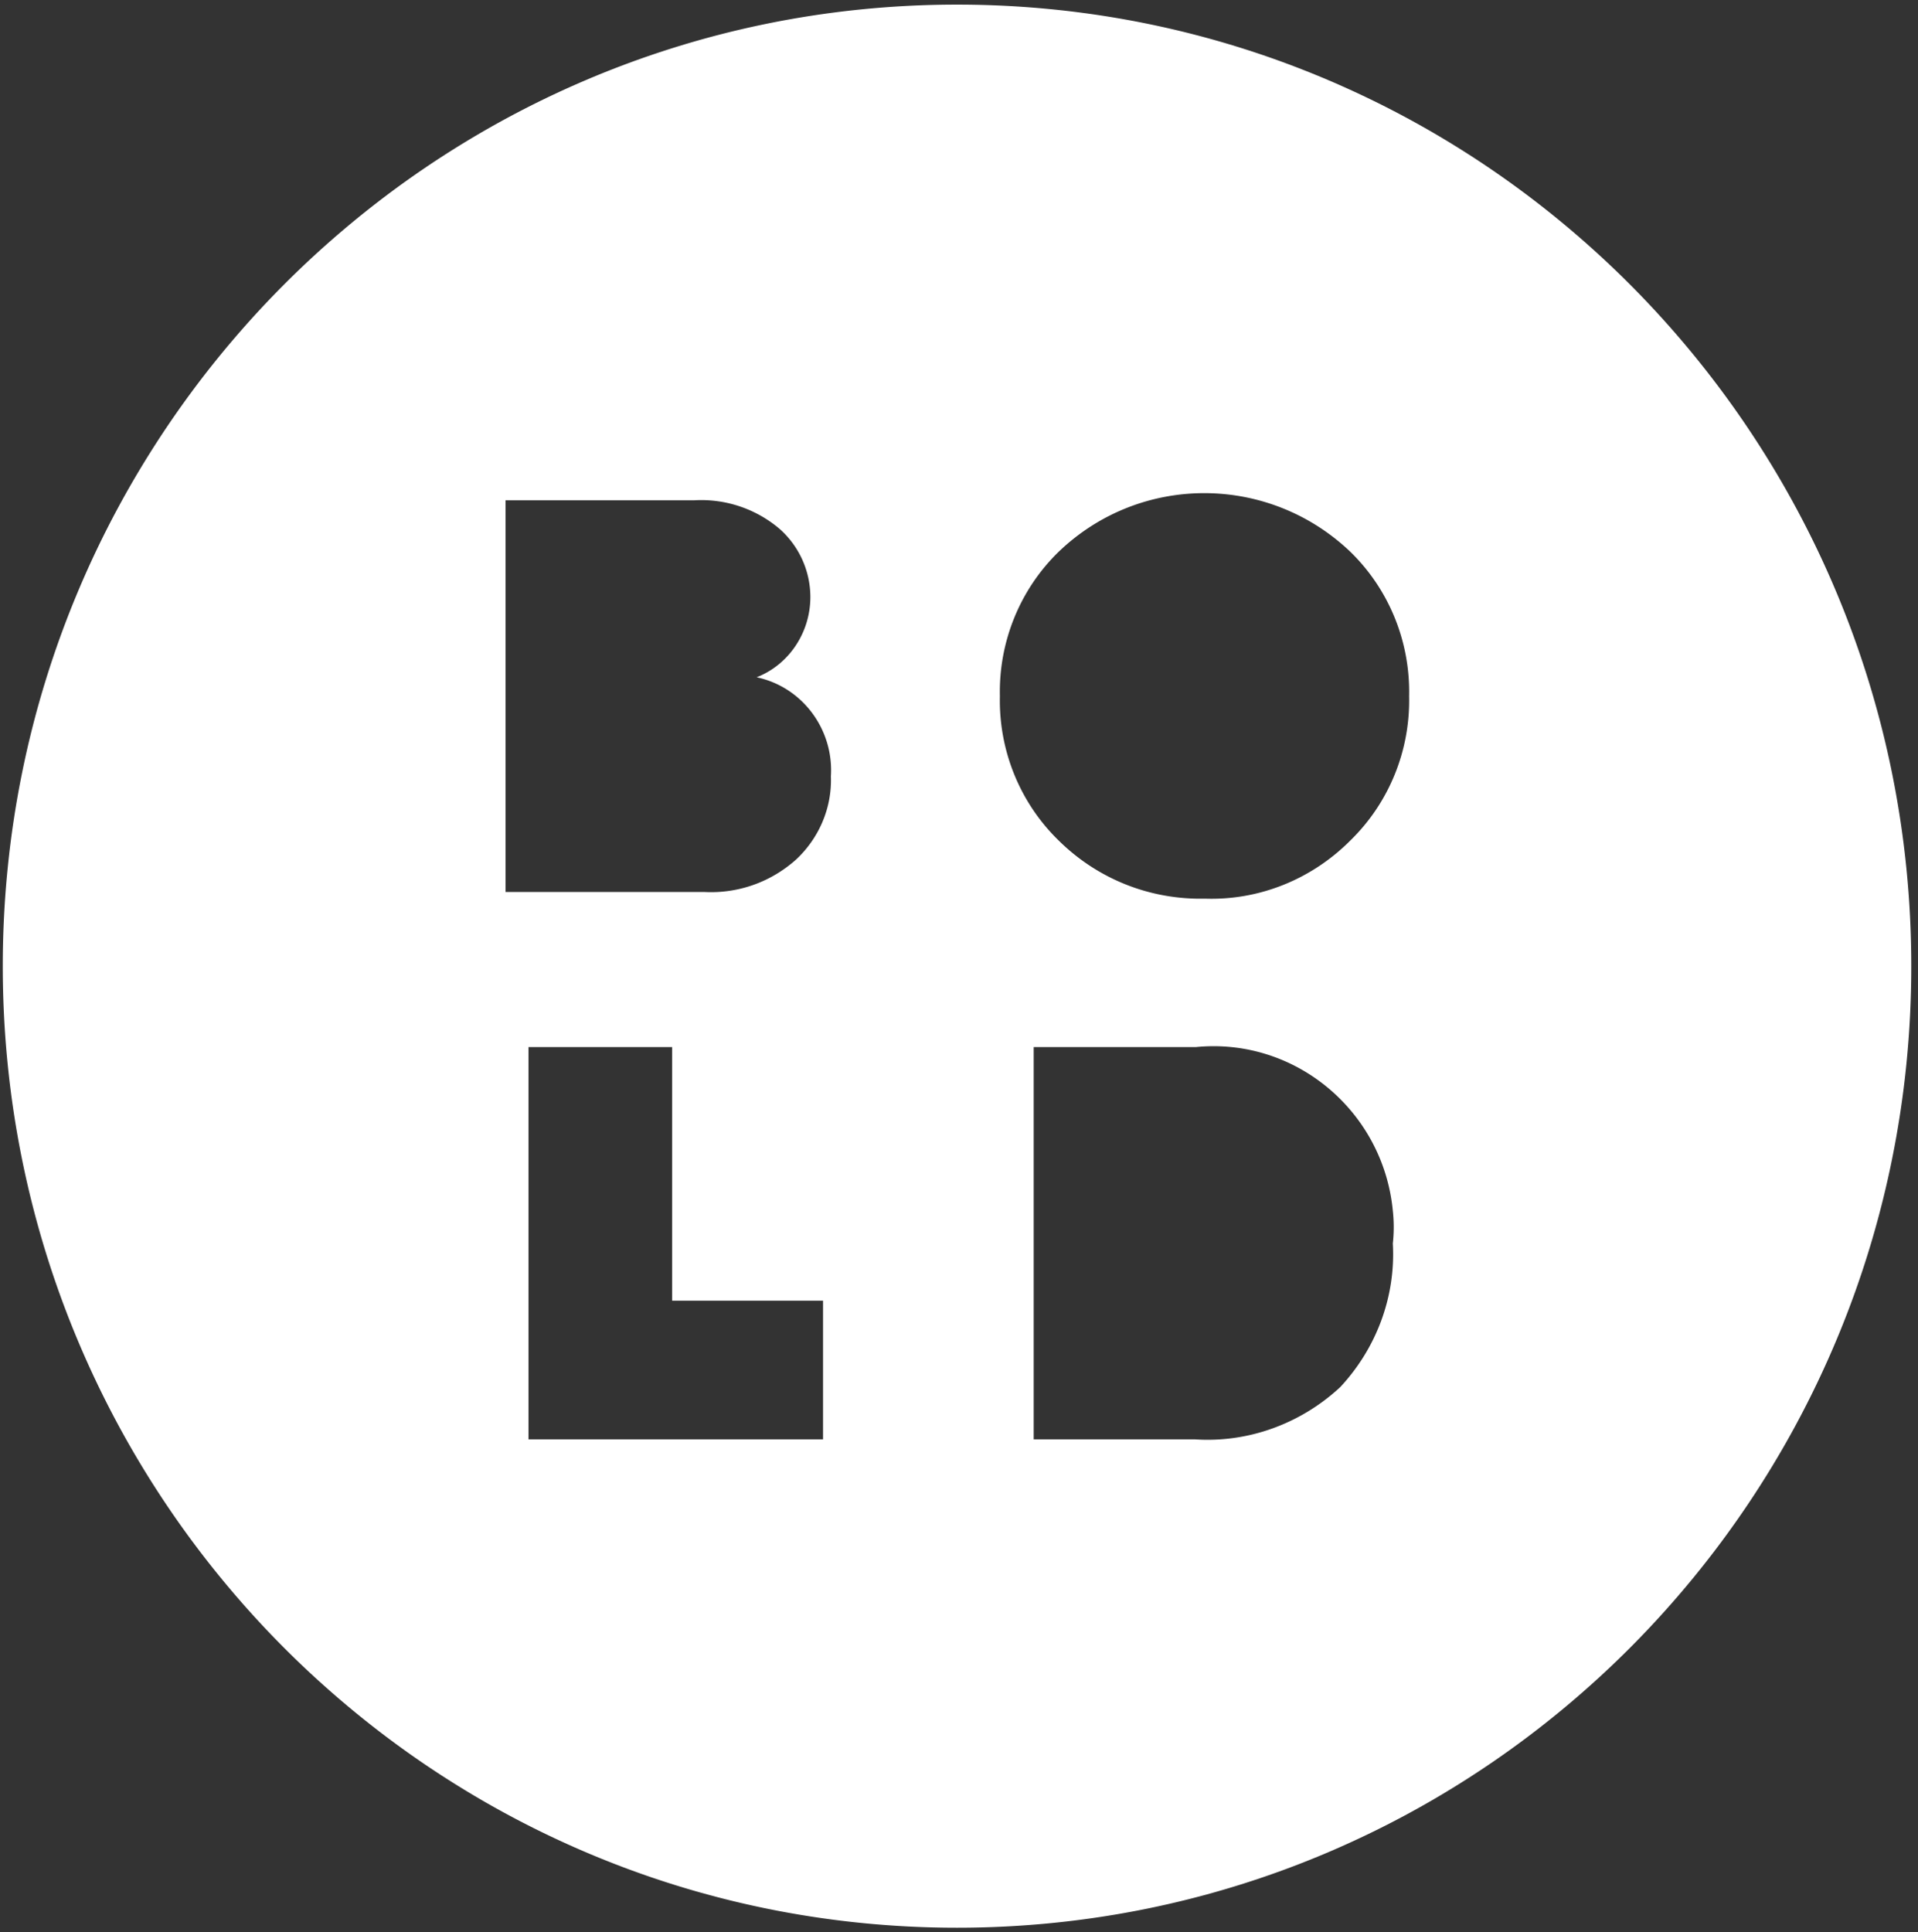 <svg xmlns="http://www.w3.org/2000/svg" width="271" height="273" fill="none"><rect width="100%" height="100%" fill="#333333" stroke="none"/><path fill="#fff" d="M135.223.652C60.773.652.393 61.487.393 136.5s60.38 135.848 134.83 135.848c74.449 0 134.828-60.835 134.828-135.848S209.672.652 135.223.652ZM116.29 203.35H74.673v-55.423H94.97v35.832h21.32v19.591Zm-3.838-81.887c-3.581 3.179-8.186 4.812-12.962 4.554H71.432V70.681h26.693a17.071 17.071 0 0 1 12.025 4.039 12.885 12.885 0 0 1 4.349 9.623c0 4.984-2.985 9.538-7.59 11.342 6.482 1.375 10.916 7.39 10.49 14.006.17 4.468-1.706 8.765-4.947 11.772Zm76.924 74.496c-5.543 5.156-12.963 7.905-20.553 7.391h-22.77v-55.423h22.941c13.986-1.374 26.437 9.023 27.801 23.115a21.048 21.048 0 0 1 0 4.64c.427 7.474-2.302 14.779-7.419 20.277Zm1.45-77.246c-5.459 5.499-12.877 8.507-20.553 8.249-7.76.172-15.18-2.75-20.723-8.249-5.459-5.327-8.444-12.717-8.273-20.364-.171-7.647 2.814-15.037 8.273-20.364 11.512-11.085 29.677-11.085 41.276 0 5.458 5.327 8.443 12.717 8.272 20.364.171 7.647-2.814 15.037-8.272 20.364Z"/></svg>